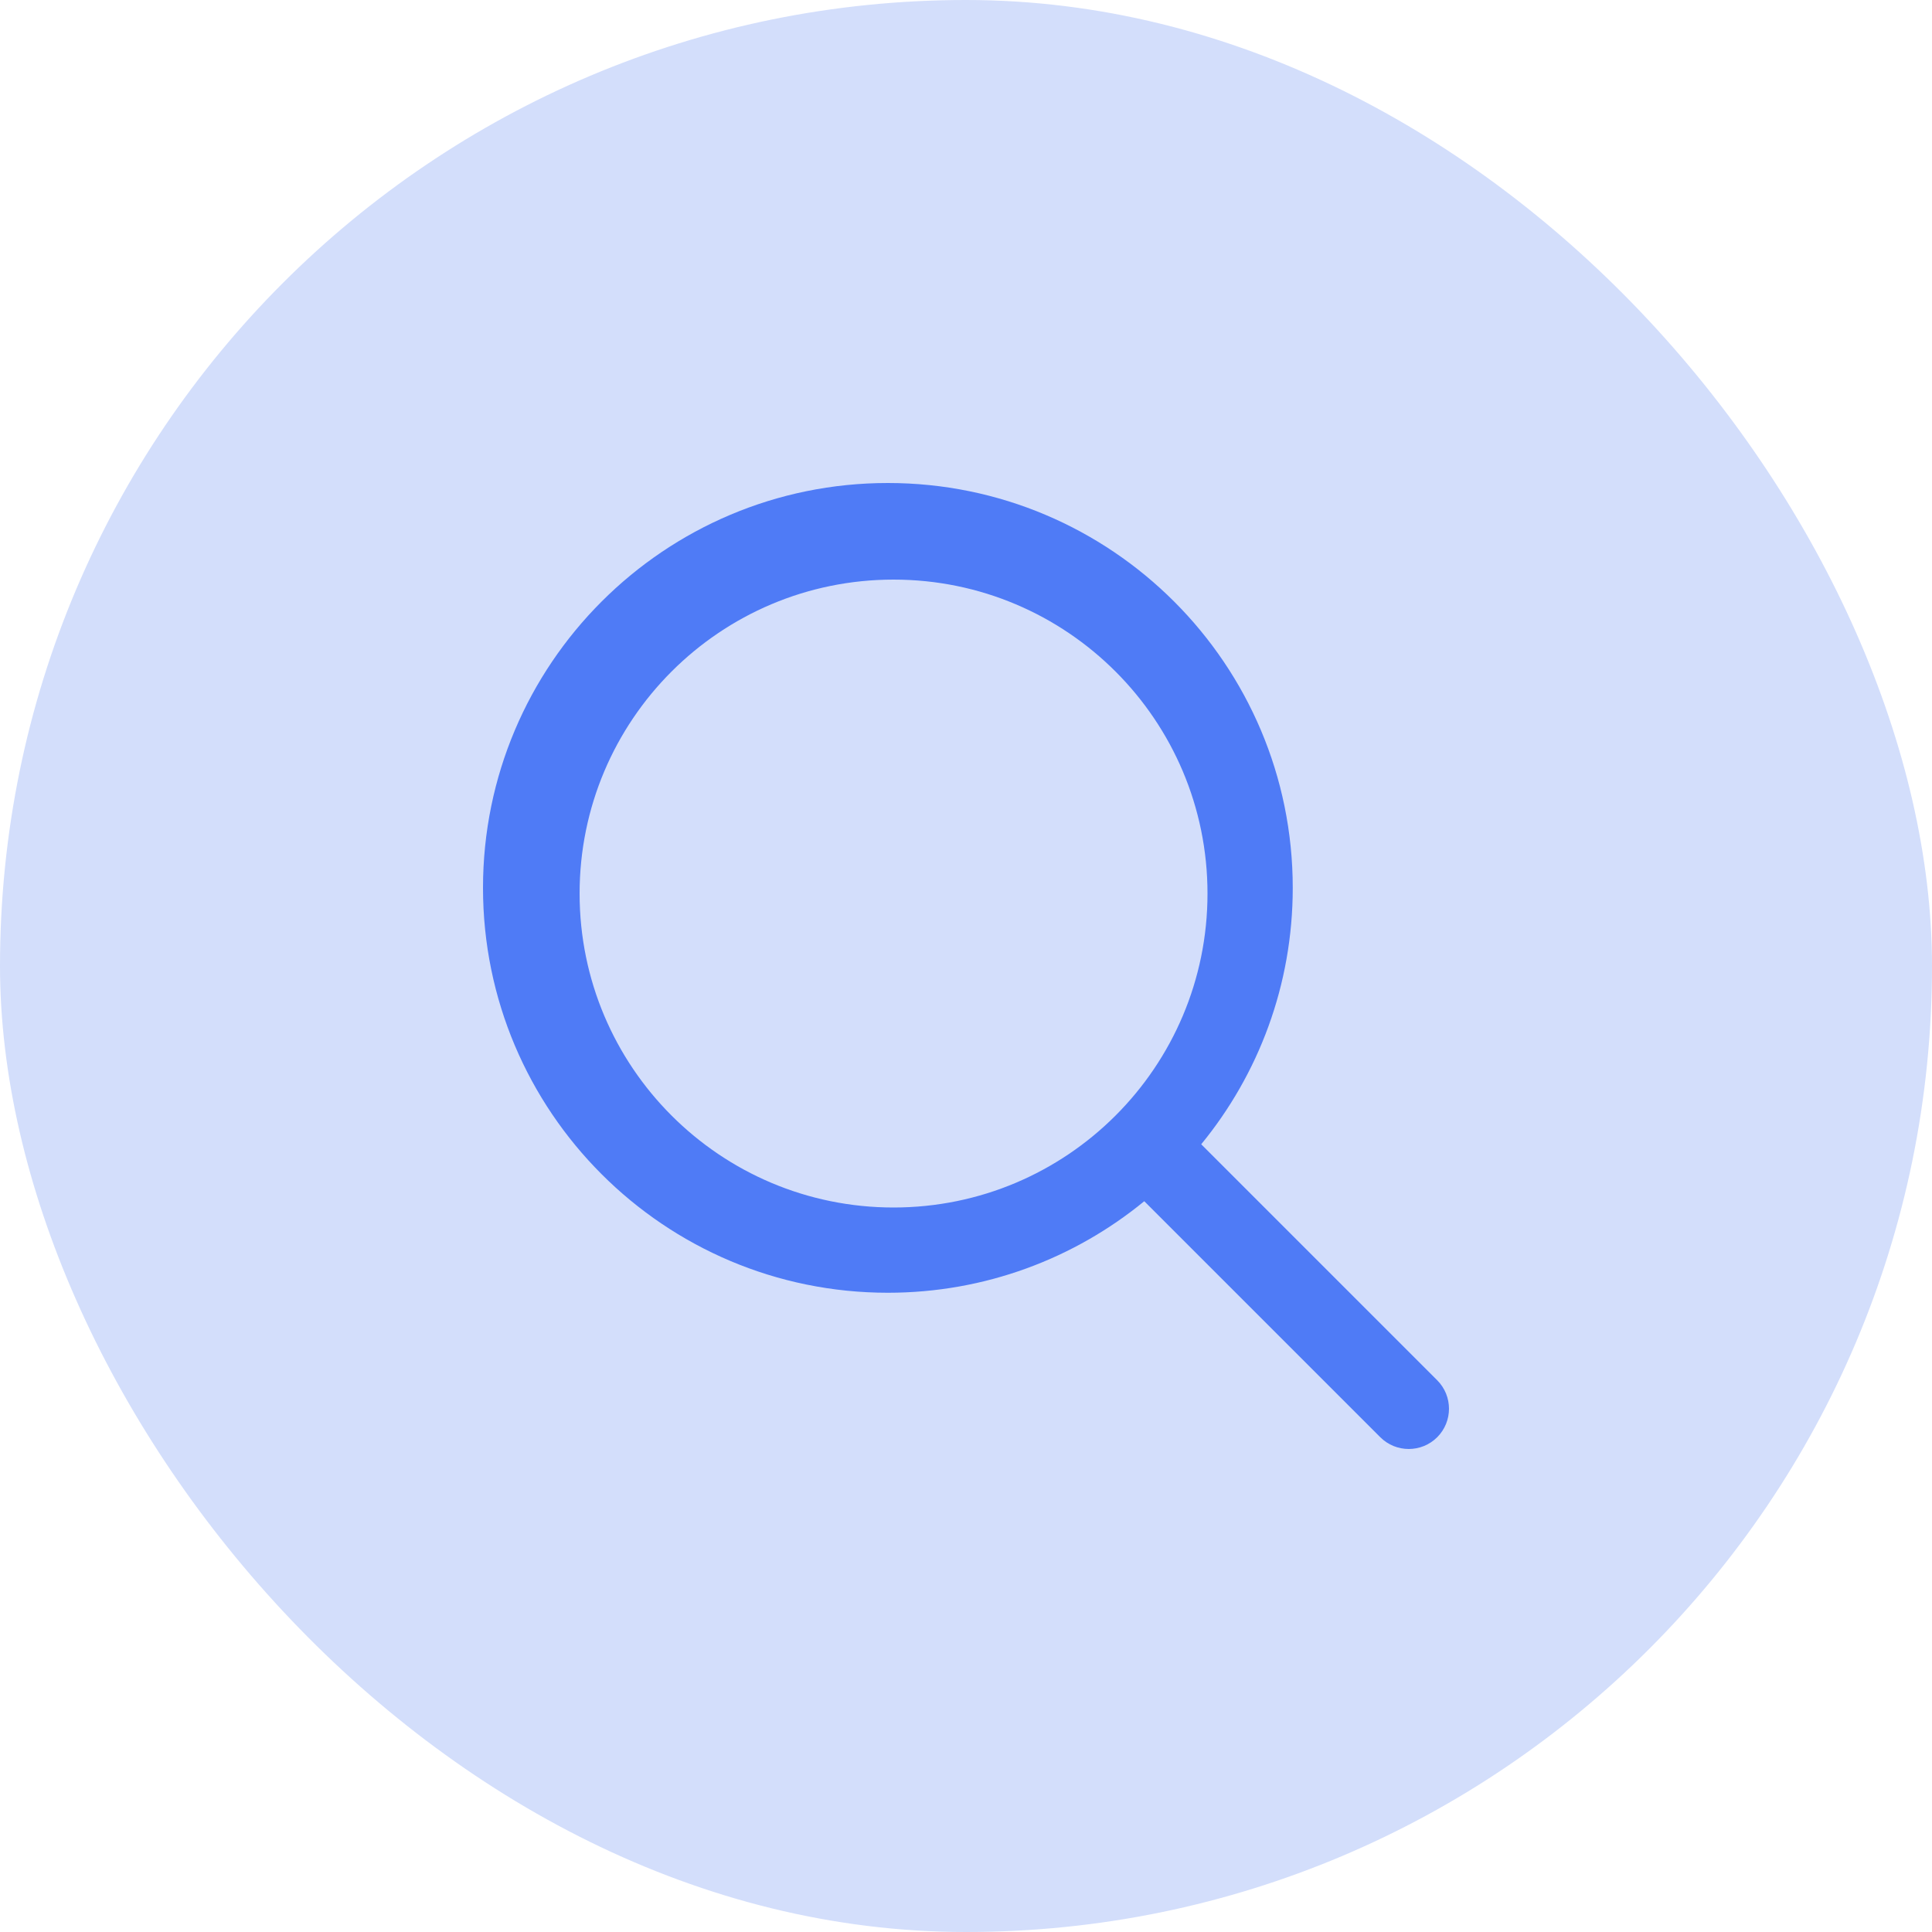 <svg width="40" height="40" viewBox="0 0 40 40" fill="none" xmlns="http://www.w3.org/2000/svg">
<rect width="40" height="40" rx="20" fill="#D3DEFB"/>
<path fill-rule="evenodd" clip-rule="evenodd" d="M10 18.382C10 13.753 13.753 10 18.382 10C23.012 10 26.765 13.753 26.765 18.382C26.765 20.397 26.054 22.246 24.87 23.691L29.756 28.577C30.081 28.903 30.081 29.43 29.756 29.756C29.43 30.081 28.903 30.081 28.577 29.756L23.691 24.87C22.246 26.054 20.397 26.765 18.382 26.765C13.753 26.765 10 23.012 10 18.382ZM18.5 25C22.09 25 25 22.09 25 18.5C25 14.91 22.09 12 18.5 12C14.91 12 12 14.91 12 18.5C12 22.09 14.91 25 18.5 25Z" fill="#4F7BF6"/>
</svg>
